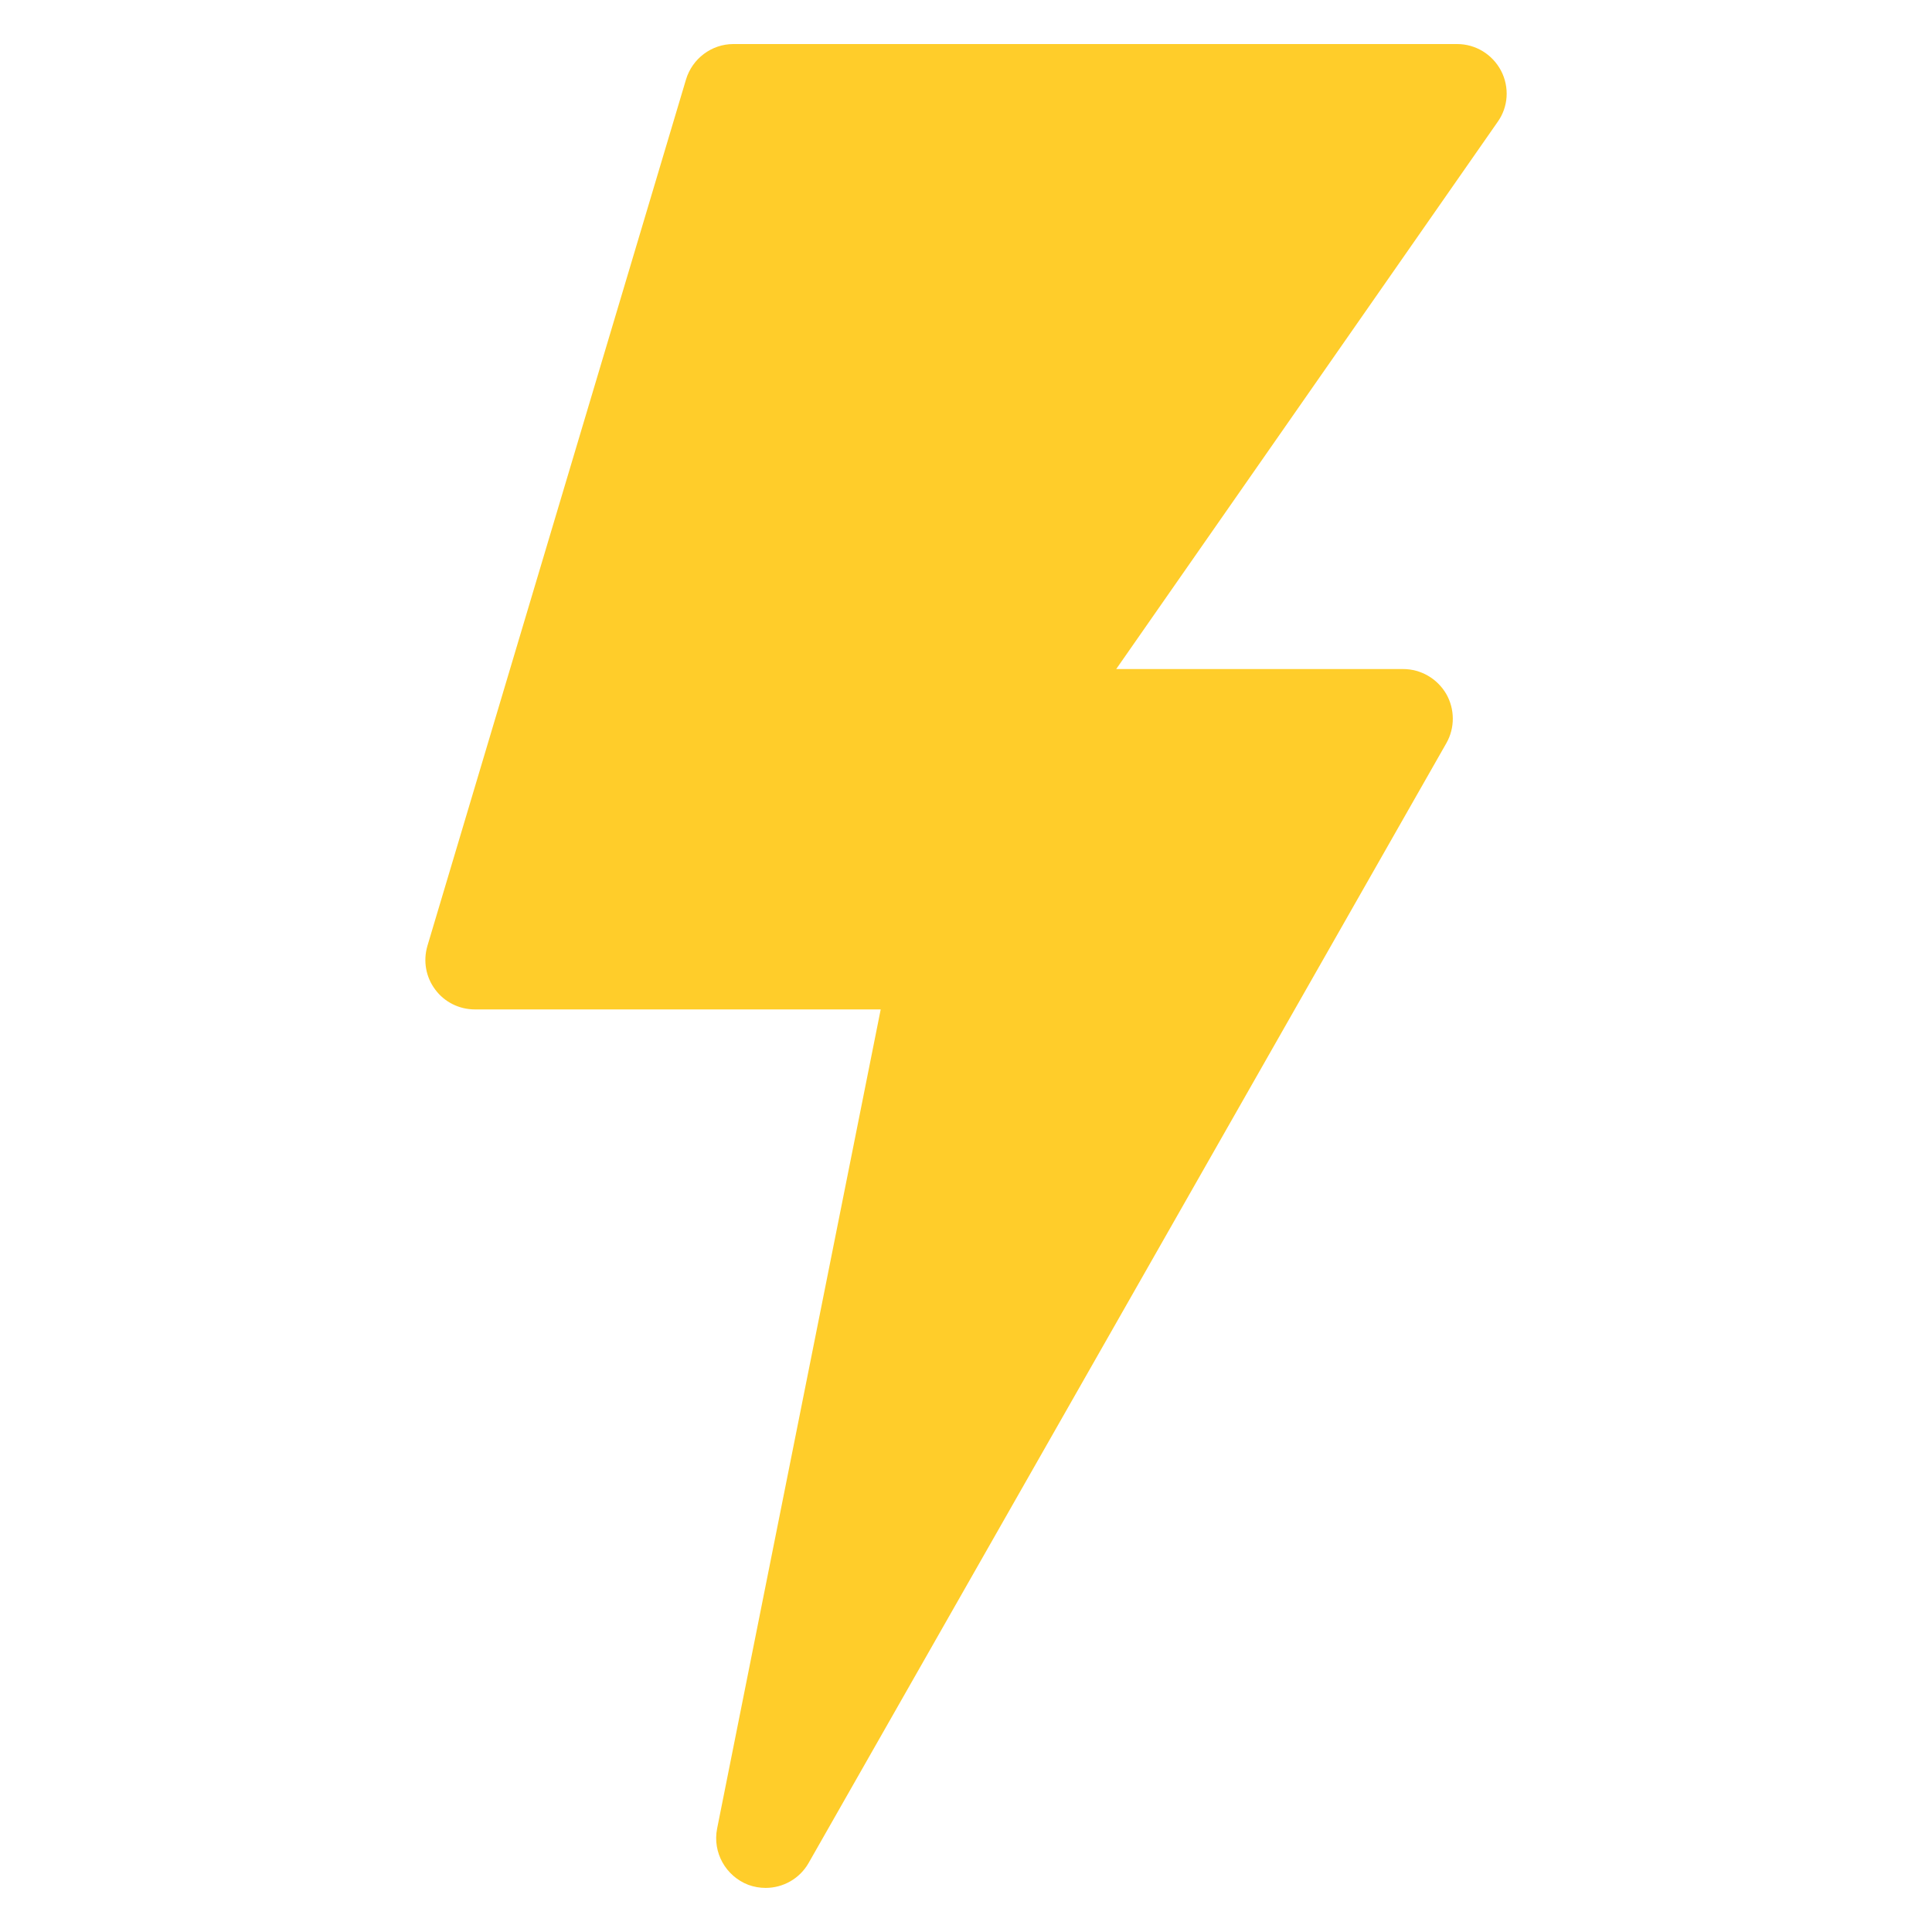 <?xml version="1.0" encoding="utf-8"?>
<!-- Generator: Adobe Illustrator 16.0.0, SVG Export Plug-In . SVG Version: 6.00 Build 0)  -->
<!DOCTYPE svg PUBLIC "-//W3C//DTD SVG 1.1//EN" "http://www.w3.org/Graphics/SVG/1.1/DTD/svg11.dtd">
<svg version="1.1" id="Capa_1" xmlns="http://www.w3.org/2000/svg" xmlns:xlink="http://www.w3.org/1999/xlink" x="0px" y="0px"
	 width="40px" height="40px" viewBox="5 5 40 40" enable-background="new 5 5 40 40" xml:space="preserve">
<path fill="#FFCD2A" d="M36.079,6.467c-0.178-0.34-0.526-0.555-0.91-0.555H20.183c-0.451,0-0.851,0.302-0.98,0.734l-5.354,17.938
	c-0.092,0.313-0.032,0.646,0.161,0.903c0.193,0.262,0.5,0.412,0.822,0.412h8.402l-3.387,16.96c-0.098,0.493,0.178,0.985,0.647,1.165
	c0.119,0.043,0.237,0.063,0.359,0.063c0.357,0,0.703-0.189,0.889-0.517l13.203-23.183c0.18-0.316,0.178-0.707-0.004-1.023
	c-0.185-0.313-0.521-0.512-0.889-0.512H28.11l7.897-11.328C36.229,7.213,36.254,6.806,36.079,6.467z"/>
</svg>
